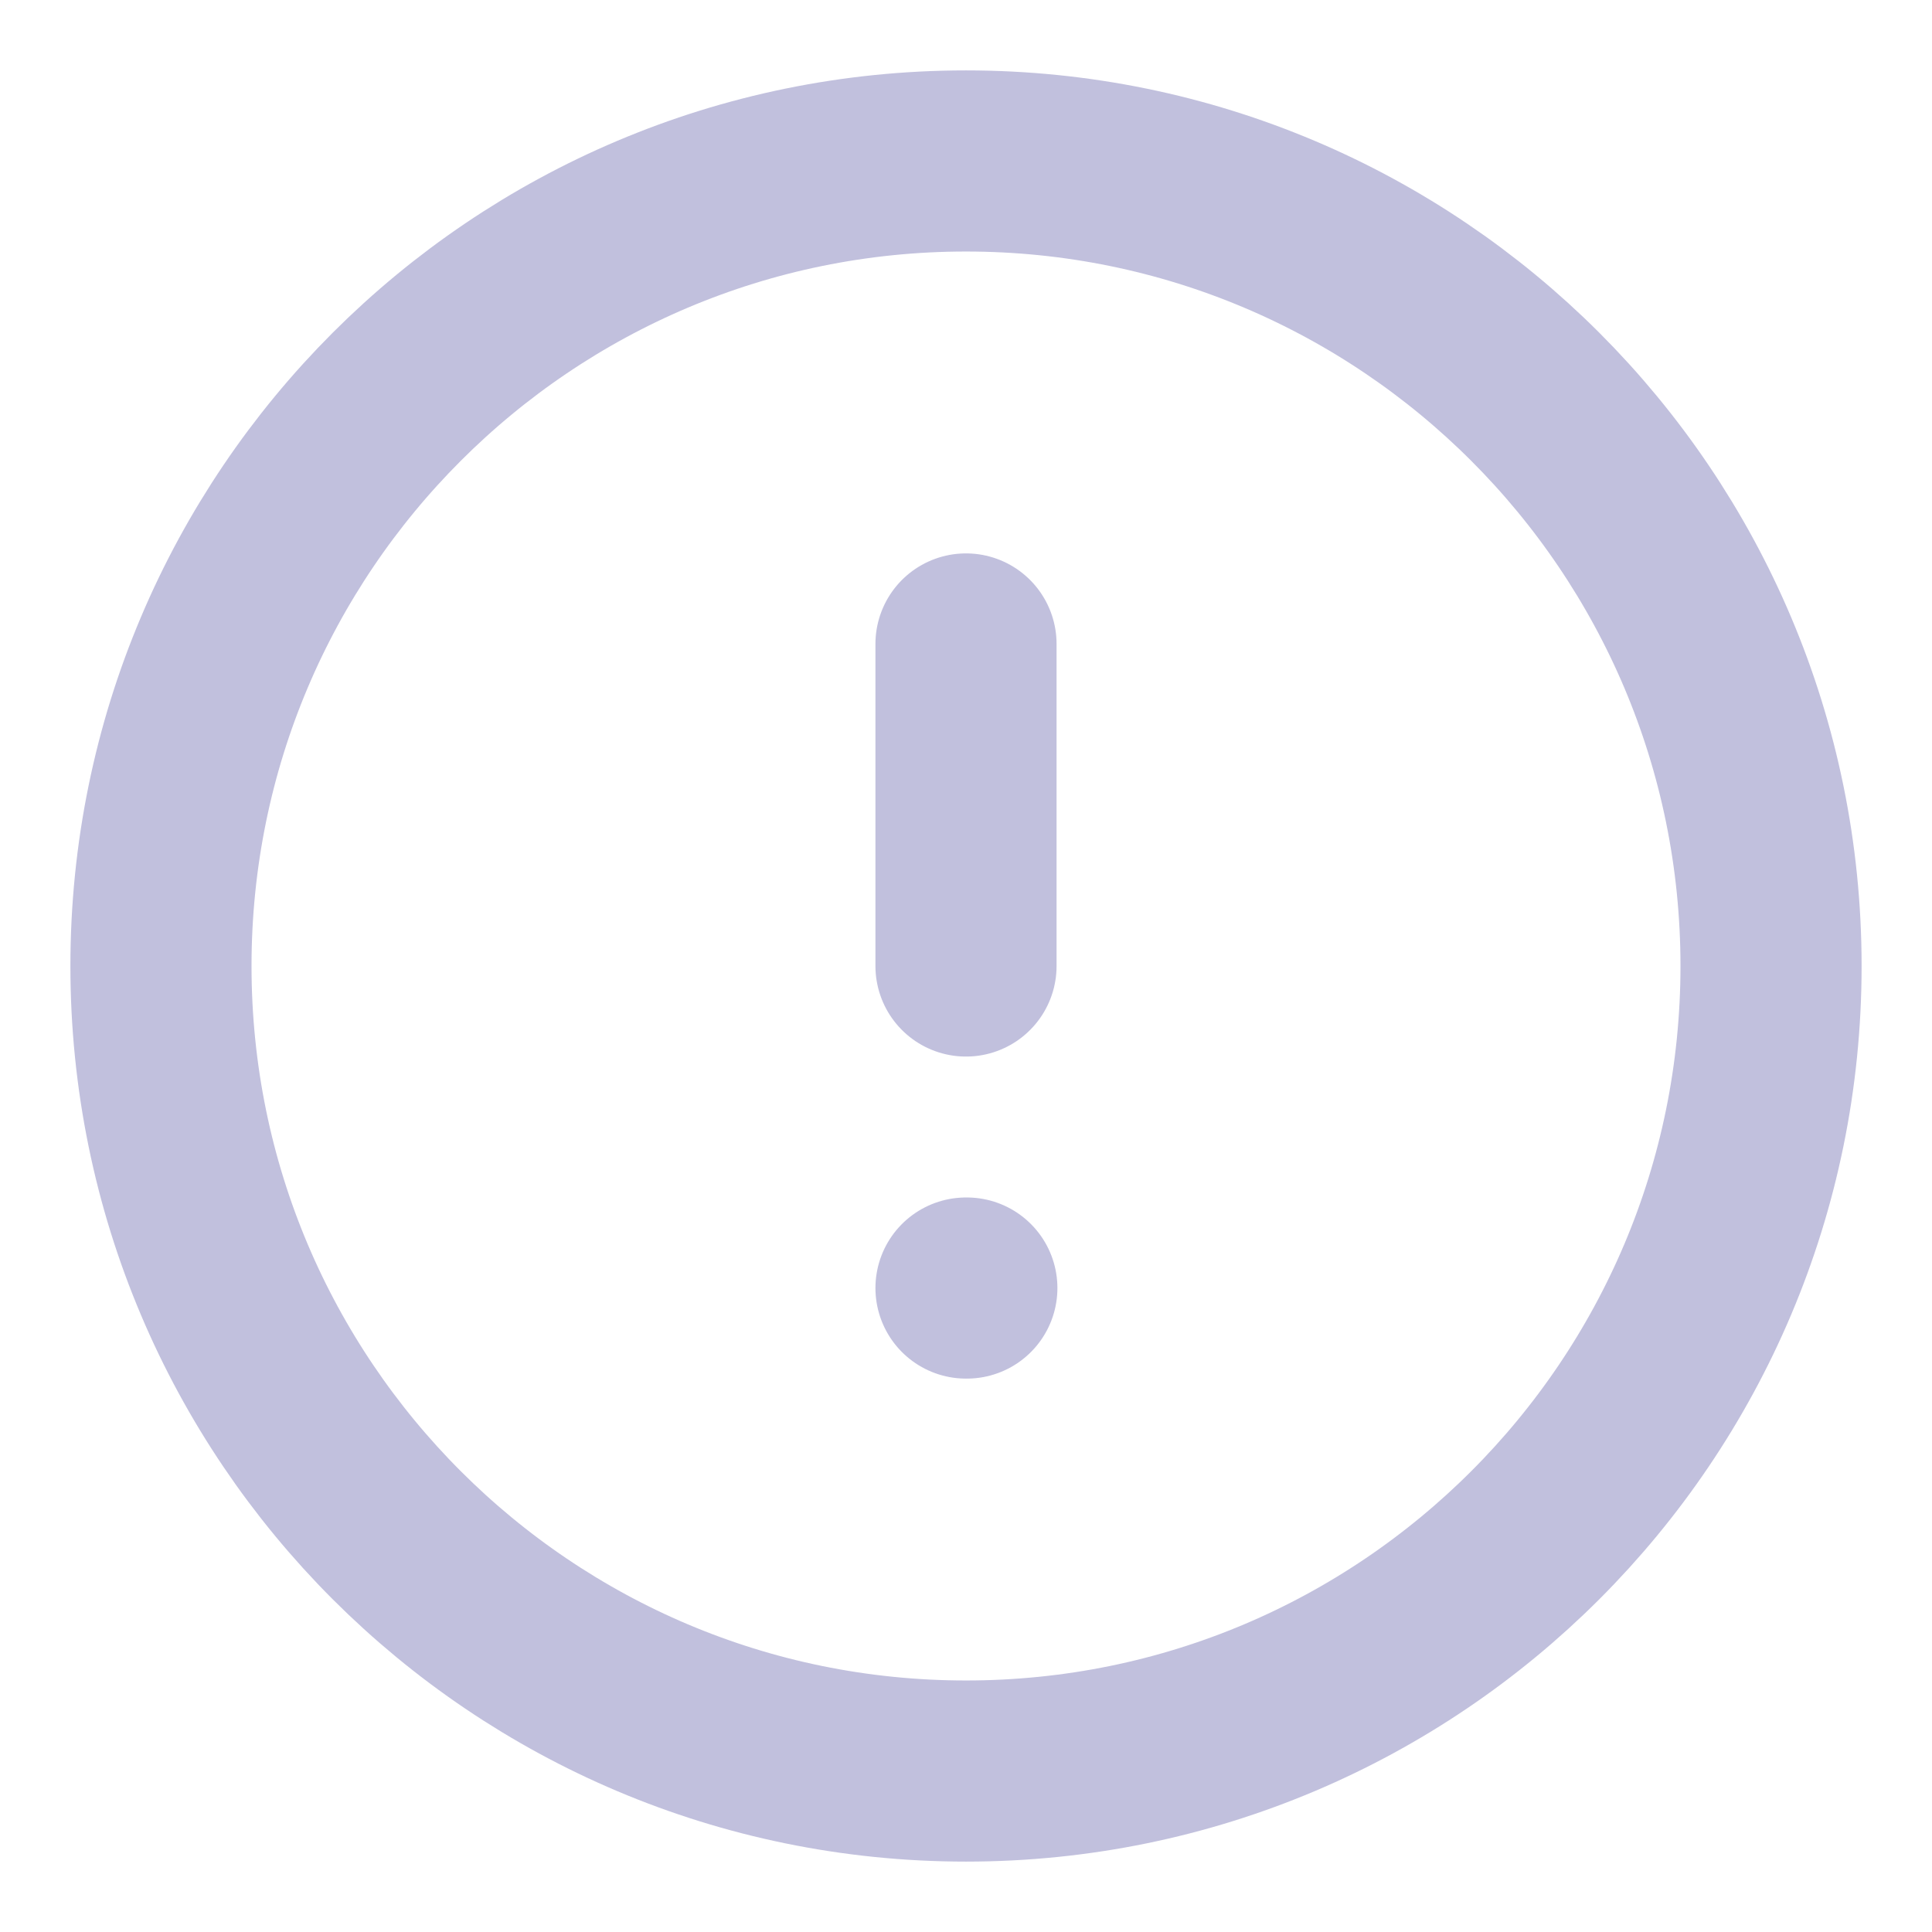 <svg width="16" height="16" viewBox="0 0 16 16" fill="none" xmlns="http://www.w3.org/2000/svg">
<g id="alert-circle" clip-path="url(#clip0_1208_8905)">
<path id="Icon" d="M8 5.333V8M8 10.667H8.007M14.667 8C14.667 11.682 11.682 14.667 8 14.667C4.318 14.667 1.333 11.682 1.333 8C1.333 4.318 4.318 1.333 8 1.333C11.682 1.333 14.667 4.318 14.667 8Z" stroke="#C1C0DD" stroke-width="1.5" stroke-linecap="round" stroke-linejoin="round"/>
</g>
<defs>
<clipPath id="clip0_1208_8905">
<rect width="16" height="16" fill="white"/>
</clipPath>
</defs>
</svg>
